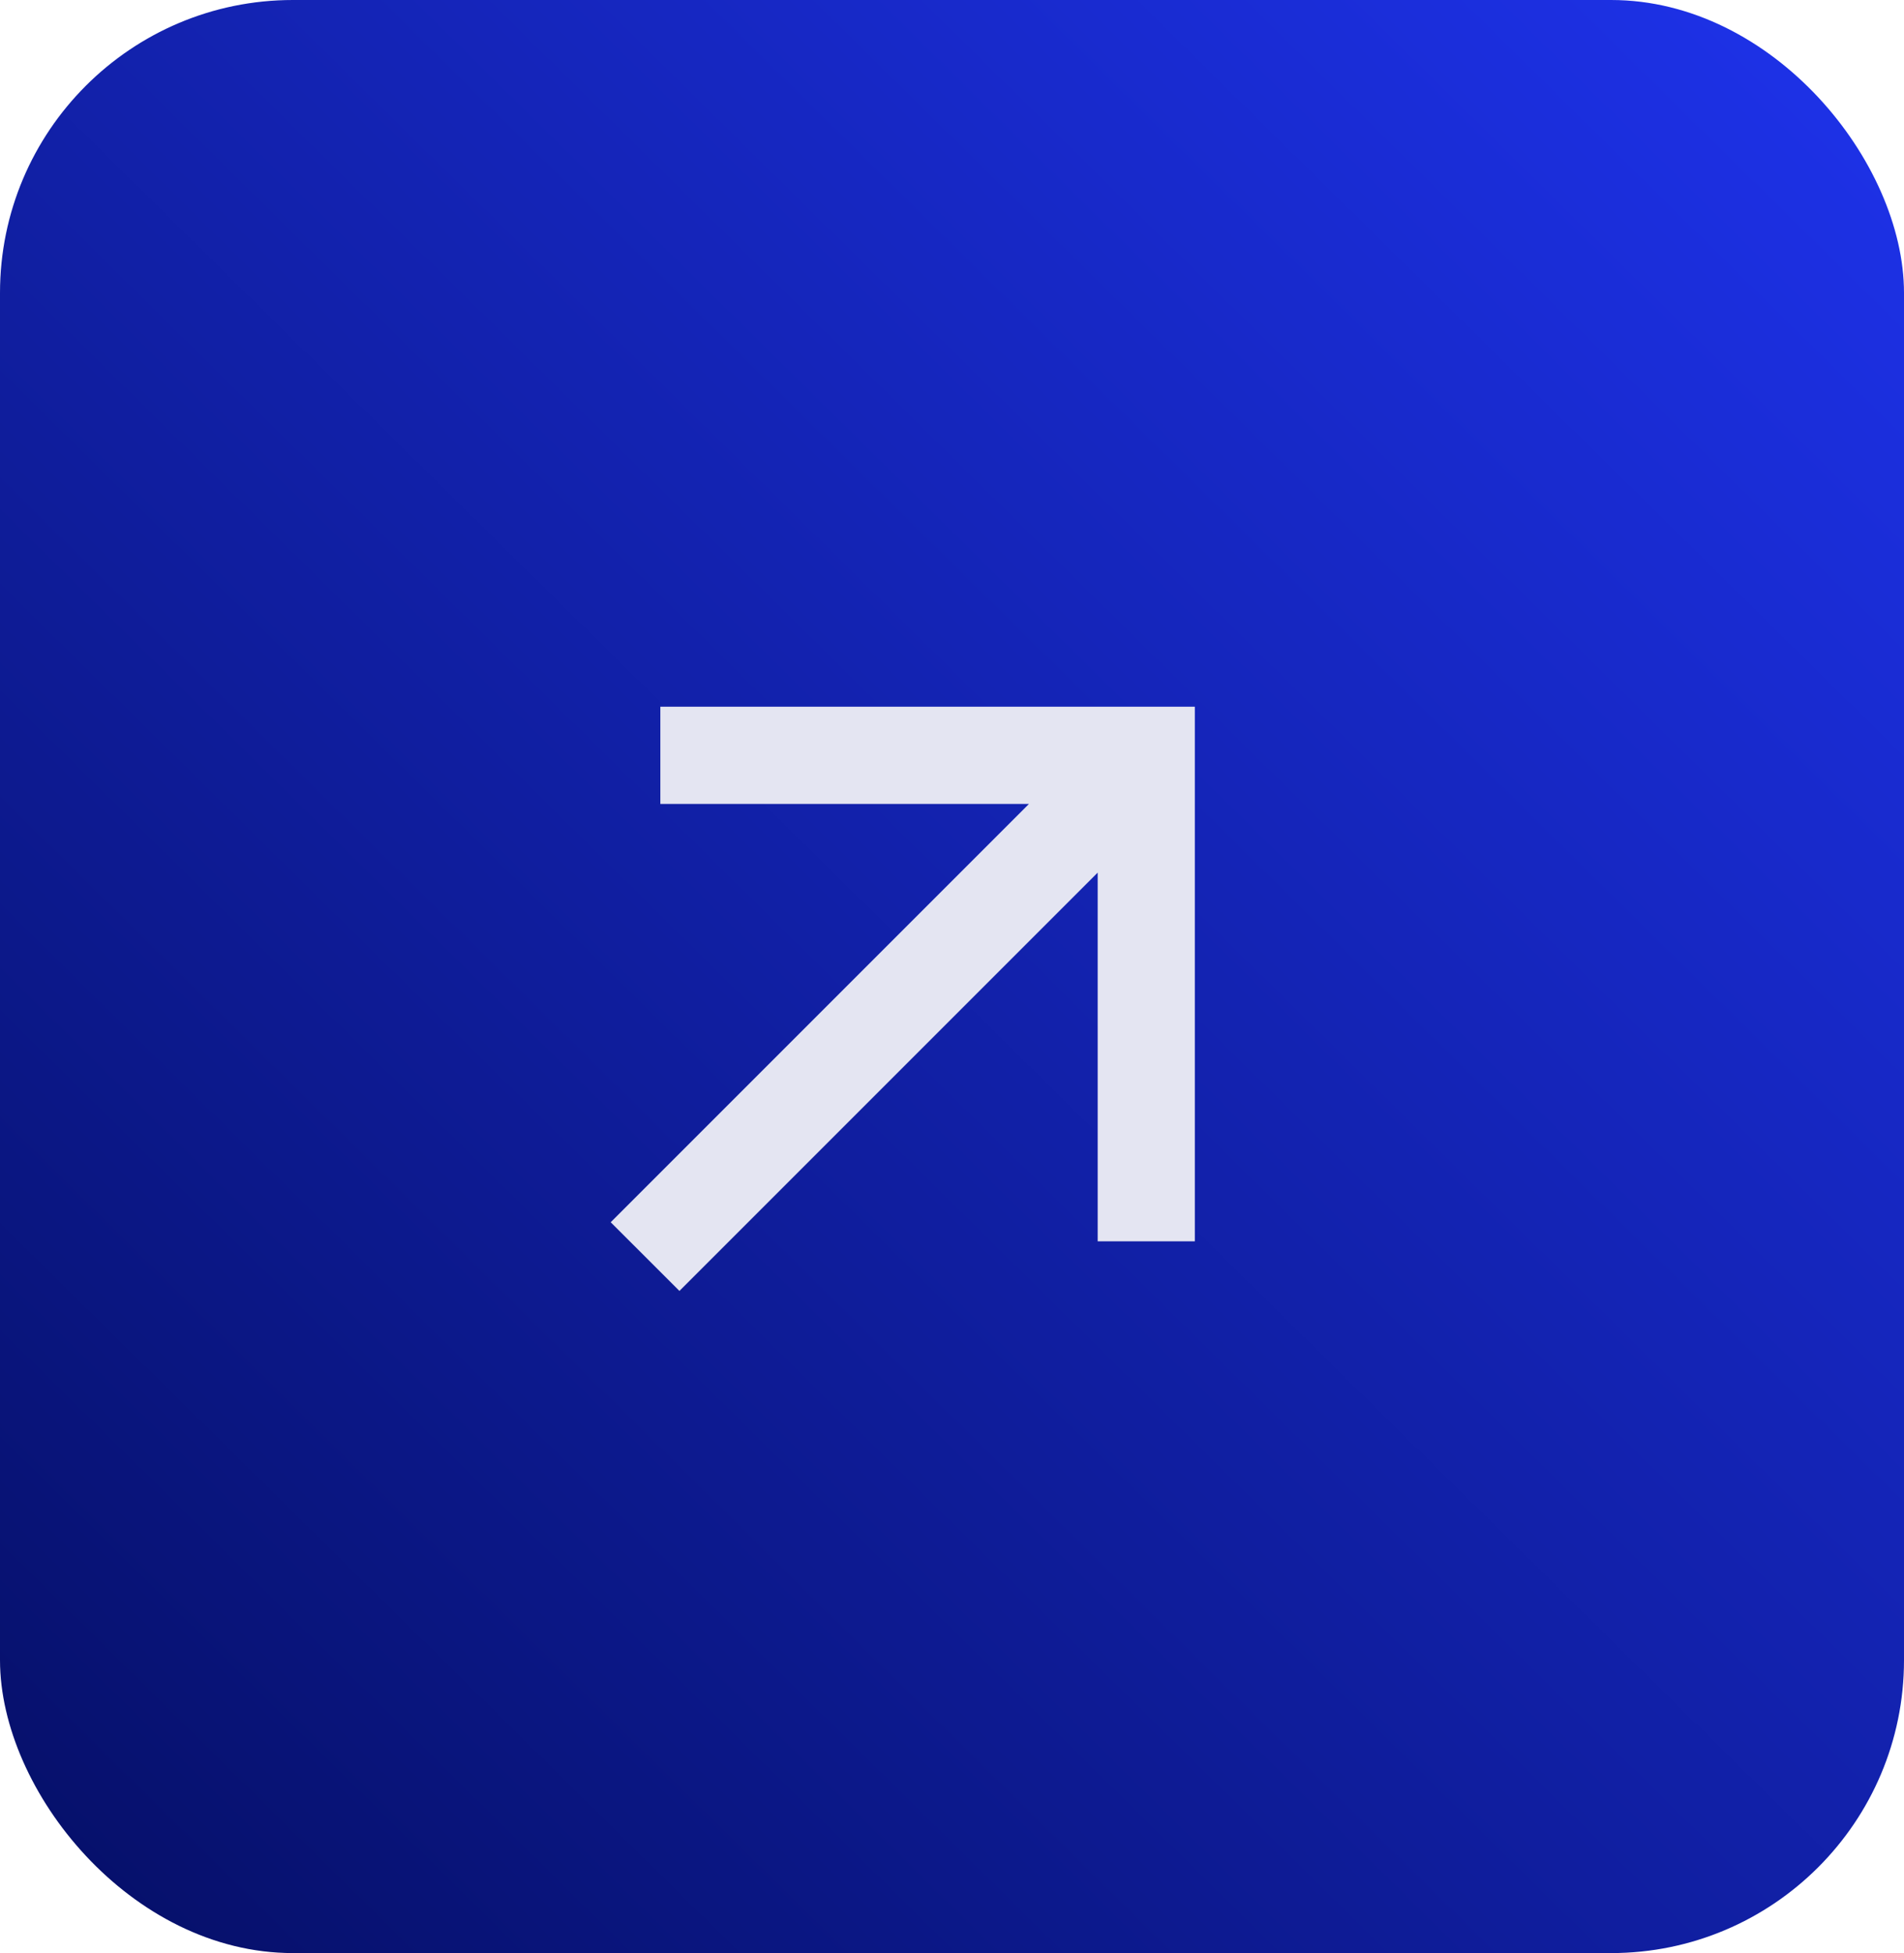 <svg width="39" height="40" viewBox="0 0 39 40" fill="none" xmlns="http://www.w3.org/2000/svg">
<rect width="39" height="40" rx="6" fill="url(#paint0_linear_294_4)"/>
<path d="M22.484 17.872L13.917 26.439L12.509 25.032L21.076 16.465L13.526 16.465L13.526 14.474L24.474 14.474L24.474 25.423L22.484 25.423L22.484 17.872Z" fill="#E4E5F2"/>
<defs>
<linearGradient id="paint0_linear_294_4" x1="3" y1="40" x2="39" y2="3.5" gradientUnits="userSpaceOnUse">
<stop stop-color="#06106B"/>
<stop offset="1" stop-color="#1D31E6"/>
</linearGradient>
</defs>
</svg>
